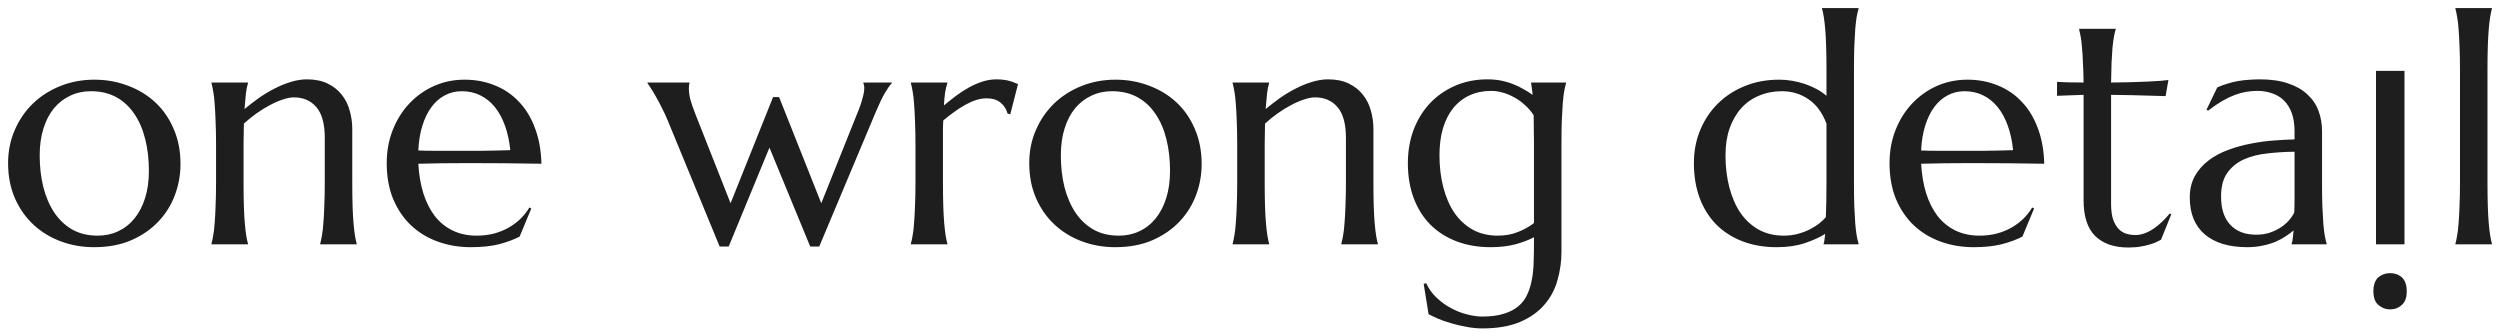 <?xml version="1.0" encoding="UTF-8"?> <svg xmlns="http://www.w3.org/2000/svg" viewBox="5424.367 4975.801 308.992 41.59"> <path fill="#1E1E1E" fill-opacity="1" stroke="" stroke-opacity="1" stroke-width="1" id="tSvg65ebe949ed" d="M 5425.367 4995.961 C 5425.367 4994.49 5425.641 4993.129 5426.188 4991.879 C 5426.734 4990.616 5427.483 4989.522 5428.434 4988.598 C 5429.397 4987.673 5430.53 4986.95 5431.832 4986.43 C 5433.134 4985.909 5434.534 4985.648 5436.031 4985.648 C 5437.503 4985.648 5438.883 4985.896 5440.172 4986.391 C 5441.474 4986.872 5442.607 4987.562 5443.57 4988.461 C 5444.534 4989.359 5445.289 4990.453 5445.836 4991.742 C 5446.396 4993.031 5446.676 4994.477 5446.676 4996.078 C 5446.676 4997.419 5446.441 4998.708 5445.973 4999.945 C 5445.504 5001.182 5444.814 5002.276 5443.902 5003.227 C 5442.991 5004.177 5441.871 5004.939 5440.543 5005.512 C 5439.228 5006.072 5437.711 5006.352 5435.992 5006.352 C 5434.534 5006.352 5433.16 5006.111 5431.871 5005.629 C 5430.582 5005.147 5429.456 5004.457 5428.492 5003.559 C 5427.529 5002.66 5426.767 5001.573 5426.207 5000.297 C 5425.647 4999.008 5425.367 4997.562 5425.367 4995.961Z M 5436.441 5004.926 C 5437.366 5004.926 5438.212 5004.743 5438.98 5004.379 C 5439.762 5004.014 5440.432 5003.487 5440.992 5002.797 C 5441.552 5002.107 5441.988 5001.267 5442.301 5000.277 C 5442.613 4999.288 5442.77 4998.168 5442.77 4996.918 C 5442.77 4995.512 5442.62 4994.21 5442.32 4993.012 C 5442.021 4991.801 5441.572 4990.759 5440.973 4989.887 C 5440.387 4989.001 5439.645 4988.311 5438.746 4987.816 C 5437.848 4987.322 5436.8 4987.074 5435.602 4987.074 C 5434.677 4987.074 5433.831 4987.257 5433.062 4987.621 C 5432.294 4987.973 5431.624 4988.487 5431.051 4989.164 C 5430.491 4989.841 5430.055 4990.675 5429.742 4991.664 C 5429.43 4992.641 5429.273 4993.754 5429.273 4995.004 C 5429.273 4996.41 5429.423 4997.719 5429.723 4998.93 C 5430.035 5000.141 5430.491 5001.195 5431.09 5002.094 C 5431.689 5002.979 5432.431 5003.676 5433.316 5004.184 C 5434.215 5004.678 5435.257 5004.926 5436.441 5004.926Z M 5464.508 4992.836 C 5464.508 4991.117 5464.163 4989.854 5463.473 4989.047 C 5462.783 4988.24 5461.858 4987.836 5460.699 4987.836 C 5460.283 4987.836 5459.814 4987.927 5459.293 4988.109 C 5458.772 4988.279 5458.238 4988.513 5457.691 4988.812 C 5457.145 4989.099 5456.598 4989.438 5456.051 4989.828 C 5455.504 4990.219 5454.99 4990.635 5454.508 4991.078 C 5454.469 4993.637 5454.469 4993.637 5454.469 4993.637 C 5454.469 4993.637 5454.469 4998.363 5454.469 4998.363 C 5454.469 4999.47 5454.482 5000.44 5454.508 5001.273 C 5454.534 5002.094 5454.573 5002.803 5454.625 5003.402 C 5454.677 5004.001 5454.736 5004.503 5454.801 5004.906 C 5454.866 5005.31 5454.938 5005.648 5455.016 5005.922 C 5455.016 5006 5455.016 5006 5455.016 5006 C 5455.016 5006 5450.504 5006 5450.504 5006 C 5450.504 5006 5450.504 5005.922 5450.504 5005.922 C 5450.582 5005.648 5450.654 5005.31 5450.719 5004.906 C 5450.797 5004.503 5450.855 5004.001 5450.895 5003.402 C 5450.947 5002.803 5450.986 5002.094 5451.012 5001.273 C 5451.051 5000.44 5451.07 4999.47 5451.07 4998.363 C 5451.07 4993.637 5451.07 4993.637 5451.07 4993.637 C 5451.07 4992.53 5451.051 4991.566 5451.012 4990.746 C 5450.986 4989.913 5450.947 4989.197 5450.895 4988.598 C 5450.855 4987.999 5450.797 4987.497 5450.719 4987.094 C 5450.654 4986.69 5450.582 4986.352 5450.504 4986.078 C 5450.504 4986 5450.504 4986 5450.504 4986 C 5450.504 4986 5455.016 4986 5455.016 4986 C 5455.016 4986 5455.016 4986.078 5455.016 4986.078 C 5454.912 4986.404 5454.827 4986.82 5454.762 4987.328 C 5454.71 4987.823 5454.651 4988.474 5454.586 4989.281 C 5455.12 4988.838 5455.693 4988.396 5456.305 4987.953 C 5456.93 4987.51 5457.574 4987.12 5458.238 4986.781 C 5458.902 4986.43 5459.579 4986.15 5460.27 4985.941 C 5460.96 4985.72 5461.637 4985.609 5462.301 4985.609 C 5463.316 4985.609 5464.176 4985.785 5464.879 4986.137 C 5465.595 4986.488 5466.175 4986.95 5466.617 4987.523 C 5467.073 4988.096 5467.398 4988.754 5467.594 4989.496 C 5467.802 4990.225 5467.906 4990.967 5467.906 4991.723 C 5467.906 4998.363 5467.906 4998.363 5467.906 4998.363 C 5467.906 4999.47 5467.919 5000.44 5467.945 5001.273 C 5467.971 5002.094 5468.01 5002.803 5468.062 5003.402 C 5468.115 5004.001 5468.173 5004.503 5468.238 5004.906 C 5468.303 5005.31 5468.375 5005.648 5468.453 5005.922 C 5468.453 5006 5468.453 5006 5468.453 5006 C 5468.453 5006 5463.941 5006 5463.941 5006 C 5463.941 5006 5463.941 5005.922 5463.941 5005.922 C 5464.02 5005.648 5464.091 5005.31 5464.156 5004.906 C 5464.234 5004.503 5464.293 5004.001 5464.332 5003.402 C 5464.384 5002.803 5464.423 5002.094 5464.449 5001.273 C 5464.488 5000.44 5464.508 4999.47 5464.508 4998.363 C 5464.508 4992.836 5464.508 4992.836 5464.508 4992.836 M 5482.555 5006.352 C 5481.109 5006.352 5479.755 5006.124 5478.492 5005.668 C 5477.229 5005.212 5476.129 5004.548 5475.191 5003.676 C 5474.254 5002.79 5473.512 5001.703 5472.965 5000.414 C 5472.431 4999.112 5472.164 4997.628 5472.164 4995.961 C 5472.164 4994.49 5472.412 4993.129 5472.906 4991.879 C 5473.401 4990.616 5474.085 4989.522 5474.957 4988.598 C 5475.829 4987.673 5476.845 4986.95 5478.004 4986.43 C 5479.176 4985.909 5480.439 4985.648 5481.793 4985.648 C 5483.134 4985.648 5484.378 4985.883 5485.523 4986.352 C 5486.669 4986.807 5487.659 4987.478 5488.492 4988.363 C 5489.338 4989.236 5490.003 4990.323 5490.484 4991.625 C 5490.979 4992.914 5491.246 4994.385 5491.285 4996.039 C 5489.814 4996.013 5488.342 4995.993 5486.871 4995.98 C 5485.4 4995.967 5483.87 4995.961 5482.281 4995.961 C 5481.148 4995.961 5480.042 4995.967 5478.961 4995.98 C 5477.893 4995.993 5476.93 4996.013 5476.07 4996.039 C 5476.148 4997.393 5476.357 4998.617 5476.695 4999.711 C 5477.047 5000.805 5477.522 5001.742 5478.121 5002.523 C 5478.733 5003.292 5479.469 5003.884 5480.328 5004.301 C 5481.2 5004.717 5482.184 5004.926 5483.277 5004.926 C 5484.033 5004.926 5484.742 5004.841 5485.406 5004.672 C 5486.083 5004.49 5486.695 5004.242 5487.242 5003.93 C 5487.789 5003.617 5488.277 5003.253 5488.707 5002.836 C 5489.137 5002.406 5489.501 5001.944 5489.801 5001.449 C 5490.035 5001.566 5490.035 5001.566 5490.035 5001.566 C 5490.035 5001.566 5488.59 5005.043 5488.59 5005.043 C 5487.887 5005.408 5487.047 5005.72 5486.07 5005.98 C 5485.094 5006.228 5483.922 5006.352 5482.555 5006.352Z M 5479.957 4994.438 C 5481.259 4994.438 5482.561 4994.438 5483.863 4994.438 C 5485.178 4994.425 5486.37 4994.398 5487.438 4994.359 C 5487.32 4993.227 5487.099 4992.211 5486.773 4991.312 C 5486.448 4990.414 5486.031 4989.652 5485.523 4989.027 C 5485.016 4988.402 5484.417 4987.921 5483.727 4987.582 C 5483.037 4987.243 5482.275 4987.074 5481.441 4987.074 C 5480.686 4987.074 5479.99 4987.243 5479.352 4987.582 C 5478.727 4987.908 5478.18 4988.383 5477.711 4989.008 C 5477.242 4989.633 5476.865 4990.401 5476.578 4991.312 C 5476.292 4992.211 5476.122 4993.24 5476.07 4994.398 C 5476.656 4994.425 5477.275 4994.438 5477.926 4994.438 C 5478.577 4994.438 5479.254 4994.438 5479.957 4994.438Z M 5520.66 4987.797 C 5525.875 5000.922 5525.875 5000.922 5525.875 5000.922 C 5525.875 5000.922 5530.23 4990.043 5530.23 4990.043 C 5530.322 4989.809 5530.426 4989.548 5530.543 4989.262 C 5530.66 4988.962 5530.764 4988.663 5530.855 4988.363 C 5530.947 4988.051 5531.025 4987.758 5531.09 4987.484 C 5531.155 4987.198 5531.188 4986.944 5531.188 4986.723 C 5531.188 4986.553 5531.174 4986.417 5531.148 4986.312 C 5531.122 4986.195 5531.096 4986.117 5531.07 4986.078 C 5531.07 4986 5531.07 4986 5531.07 4986 C 5531.07 4986 5534.586 4986 5534.586 4986 C 5534.586 4986 5534.586 4986.078 5534.586 4986.078 C 5534.352 4986.325 5534.065 4986.736 5533.727 4987.309 C 5533.401 4987.868 5533.01 4988.689 5532.555 4989.77 C 5525.621 5006.273 5525.621 5006.273 5525.621 5006.273 C 5525.621 5006.273 5524.508 5006.273 5524.508 5006.273 C 5524.508 5006.273 5519.469 4994.047 5519.469 4994.047 C 5519.469 4994.047 5514.43 5006.273 5514.43 5006.273 C 5514.43 5006.273 5513.316 5006.273 5513.316 5006.273 C 5513.316 5006.273 5506.91 4990.727 5506.91 4990.727 C 5506.676 4990.154 5506.422 4989.607 5506.148 4989.086 C 5505.888 4988.552 5505.634 4988.077 5505.387 4987.66 C 5505.152 4987.243 5504.944 4986.898 5504.762 4986.625 C 5504.579 4986.338 5504.456 4986.156 5504.391 4986.078 C 5504.391 4986 5504.391 4986 5504.391 4986 C 5504.391 4986 5509.586 4986 5509.586 4986 C 5509.586 4986 5509.586 4986.078 5509.586 4986.078 C 5509.56 4986.143 5509.54 4986.241 5509.527 4986.371 C 5509.514 4986.501 5509.508 4986.618 5509.508 4986.723 C 5509.508 4987.126 5509.566 4987.575 5509.684 4988.07 C 5509.814 4988.552 5510.022 4989.158 5510.309 4989.887 C 5514.664 5000.922 5514.664 5000.922 5514.664 5000.922 C 5514.664 5000.922 5519.918 4987.797 5519.918 4987.797 C 5519.918 4987.797 5520.66 4987.797 5520.66 4987.797 M 5537.516 4993.637 C 5537.516 4992.53 5537.496 4991.566 5537.457 4990.746 C 5537.431 4989.913 5537.392 4989.197 5537.34 4988.598 C 5537.301 4987.999 5537.242 4987.497 5537.164 4987.094 C 5537.099 4986.69 5537.027 4986.352 5536.949 4986.078 C 5536.949 4986 5536.949 4986 5536.949 4986 C 5536.949 4986 5541.461 4986 5541.461 4986 C 5541.461 4986 5541.461 4986.078 5541.461 4986.078 C 5541.357 4986.378 5541.266 4986.742 5541.188 4987.172 C 5541.122 4987.602 5541.07 4988.155 5541.031 4988.832 C 5541.513 4988.428 5542.014 4988.031 5542.535 4987.641 C 5543.056 4987.25 5543.59 4986.905 5544.137 4986.605 C 5544.684 4986.306 5545.237 4986.065 5545.797 4985.883 C 5546.37 4985.701 5546.943 4985.609 5547.516 4985.609 C 5547.867 4985.609 5548.173 4985.629 5548.434 4985.668 C 5548.694 4985.694 5548.928 4985.74 5549.137 4985.805 C 5549.345 4985.857 5549.534 4985.922 5549.703 4986 C 5549.872 4986.065 5550.035 4986.13 5550.191 4986.195 C 5549.234 4989.926 5549.234 4989.926 5549.234 4989.926 C 5549.234 4989.926 5548.902 4989.848 5548.902 4989.848 C 5548.746 4989.275 5548.453 4988.819 5548.023 4988.48 C 5547.594 4988.129 5547.008 4987.953 5546.266 4987.953 C 5545.862 4987.953 5545.439 4988.025 5544.996 4988.168 C 5544.553 4988.311 5544.104 4988.513 5543.648 4988.773 C 5543.193 4989.021 5542.737 4989.314 5542.281 4989.652 C 5541.826 4989.978 5541.383 4990.323 5540.953 4990.688 C 5540.927 4991.065 5540.914 4991.475 5540.914 4991.918 C 5540.914 4992.361 5540.914 4992.829 5540.914 4993.324 C 5540.914 4998.363 5540.914 4998.363 5540.914 4998.363 C 5540.914 4999.47 5540.927 5000.44 5540.953 5001.273 C 5540.979 5002.094 5541.018 5002.803 5541.07 5003.402 C 5541.122 5004.001 5541.181 5004.503 5541.246 5004.906 C 5541.311 5005.31 5541.383 5005.648 5541.461 5005.922 C 5541.461 5006 5541.461 5006 5541.461 5006 C 5541.461 5006 5536.949 5006 5536.949 5006 C 5536.949 5006 5536.949 5005.922 5536.949 5005.922 C 5537.027 5005.648 5537.099 5005.31 5537.164 5004.906 C 5537.242 5004.503 5537.301 5004.001 5537.34 5003.402 C 5537.392 5002.803 5537.431 5002.094 5537.457 5001.273 C 5537.496 5000.44 5537.516 4999.47 5537.516 4998.363 C 5537.516 4993.637 5537.516 4993.637 5537.516 4993.637 M 5551.578 4995.961 C 5551.578 4994.49 5551.852 4993.129 5552.398 4991.879 C 5552.945 4990.616 5553.694 4989.522 5554.645 4988.598 C 5555.608 4987.673 5556.741 4986.95 5558.043 4986.43 C 5559.345 4985.909 5560.745 4985.648 5562.242 4985.648 C 5563.714 4985.648 5565.094 4985.896 5566.383 4986.391 C 5567.685 4986.872 5568.818 4987.562 5569.781 4988.461 C 5570.745 4989.359 5571.5 4990.453 5572.047 4991.742 C 5572.607 4993.031 5572.887 4994.477 5572.887 4996.078 C 5572.887 4997.419 5572.652 4998.708 5572.184 4999.945 C 5571.715 5001.182 5571.025 5002.276 5570.113 5003.227 C 5569.202 5004.177 5568.082 5004.939 5566.754 5005.512 C 5565.439 5006.072 5563.922 5006.352 5562.203 5006.352 C 5560.745 5006.352 5559.371 5006.111 5558.082 5005.629 C 5556.793 5005.147 5555.667 5004.457 5554.703 5003.559 C 5553.74 5002.66 5552.978 5001.573 5552.418 5000.297 C 5551.858 4999.008 5551.578 4997.562 5551.578 4995.961Z M 5562.652 5004.926 C 5563.577 5004.926 5564.423 5004.743 5565.191 5004.379 C 5565.973 5004.014 5566.643 5003.487 5567.203 5002.797 C 5567.763 5002.107 5568.199 5001.267 5568.512 5000.277 C 5568.824 4999.288 5568.98 4998.168 5568.98 4996.918 C 5568.98 4995.512 5568.831 4994.21 5568.531 4993.012 C 5568.232 4991.801 5567.783 4990.759 5567.184 4989.887 C 5566.598 4989.001 5565.855 4988.311 5564.957 4987.816 C 5564.059 4987.322 5563.01 4987.074 5561.812 4987.074 C 5560.888 4987.074 5560.042 4987.257 5559.273 4987.621 C 5558.505 4987.973 5557.835 4988.487 5557.262 4989.164 C 5556.702 4989.841 5556.266 4990.675 5555.953 4991.664 C 5555.641 4992.641 5555.484 4993.754 5555.484 4995.004 C 5555.484 4996.41 5555.634 4997.719 5555.934 4998.93 C 5556.246 5000.141 5556.702 5001.195 5557.301 5002.094 C 5557.9 5002.979 5558.642 5003.676 5559.527 5004.184 C 5560.426 5004.678 5561.467 5004.926 5562.652 5004.926Z M 5590.719 4992.836 C 5590.719 4991.117 5590.374 4989.854 5589.684 4989.047 C 5588.993 4988.24 5588.069 4987.836 5586.91 4987.836 C 5586.493 4987.836 5586.025 4987.927 5585.504 4988.109 C 5584.983 4988.279 5584.449 4988.513 5583.902 4988.812 C 5583.355 4989.099 5582.809 4989.438 5582.262 4989.828 C 5581.715 4990.219 5581.201 4990.635 5580.719 4991.078 C 5580.68 4993.637 5580.68 4993.637 5580.68 4993.637 C 5580.68 4993.637 5580.68 4998.363 5580.68 4998.363 C 5580.68 4999.47 5580.693 5000.44 5580.719 5001.273 C 5580.745 5002.094 5580.784 5002.803 5580.836 5003.402 C 5580.888 5004.001 5580.947 5004.503 5581.012 5004.906 C 5581.077 5005.31 5581.148 5005.648 5581.227 5005.922 C 5581.227 5006 5581.227 5006 5581.227 5006 C 5581.227 5006 5576.715 5006 5576.715 5006 C 5576.715 5006 5576.715 5005.922 5576.715 5005.922 C 5576.793 5005.648 5576.865 5005.31 5576.93 5004.906 C 5577.008 5004.503 5577.066 5004.001 5577.105 5003.402 C 5577.158 5002.803 5577.197 5002.094 5577.223 5001.273 C 5577.262 5000.44 5577.281 4999.47 5577.281 4998.363 C 5577.281 4993.637 5577.281 4993.637 5577.281 4993.637 C 5577.281 4992.53 5577.262 4991.566 5577.223 4990.746 C 5577.197 4989.913 5577.158 4989.197 5577.105 4988.598 C 5577.066 4987.999 5577.008 4987.497 5576.93 4987.094 C 5576.865 4986.69 5576.793 4986.352 5576.715 4986.078 C 5576.715 4986 5576.715 4986 5576.715 4986 C 5576.715 4986 5581.227 4986 5581.227 4986 C 5581.227 4986 5581.227 4986.078 5581.227 4986.078 C 5581.122 4986.404 5581.038 4986.82 5580.973 4987.328 C 5580.921 4987.823 5580.862 4988.474 5580.797 4989.281 C 5581.331 4988.838 5581.904 4988.396 5582.516 4987.953 C 5583.141 4987.51 5583.785 4987.12 5584.449 4986.781 C 5585.113 4986.43 5585.79 4986.15 5586.48 4985.941 C 5587.171 4985.72 5587.848 4985.609 5588.512 4985.609 C 5589.527 4985.609 5590.387 4985.785 5591.09 4986.137 C 5591.806 4986.488 5592.385 4986.95 5592.828 4987.523 C 5593.284 4988.096 5593.609 4988.754 5593.805 4989.496 C 5594.013 4990.225 5594.117 4990.967 5594.117 4991.723 C 5594.117 4998.363 5594.117 4998.363 5594.117 4998.363 C 5594.117 4999.47 5594.13 5000.44 5594.156 5001.273 C 5594.182 5002.094 5594.221 5002.803 5594.273 5003.402 C 5594.326 5004.001 5594.384 5004.503 5594.449 5004.906 C 5594.514 5005.31 5594.586 5005.648 5594.664 5005.922 C 5594.664 5006 5594.664 5006 5594.664 5006 C 5594.664 5006 5590.152 5006 5590.152 5006 C 5590.152 5006 5590.152 5005.922 5590.152 5005.922 C 5590.23 5005.648 5590.302 5005.31 5590.367 5004.906 C 5590.445 5004.503 5590.504 5004.001 5590.543 5003.402 C 5590.595 5002.803 5590.634 5002.094 5590.66 5001.273 C 5590.699 5000.44 5590.719 4999.47 5590.719 4998.363 C 5590.719 4992.836 5590.719 4992.836 5590.719 4992.836 M 5607.574 5014.926 C 5608.629 5014.926 5609.521 5014.809 5610.25 5014.574 C 5610.979 5014.353 5611.578 5014.04 5612.047 5013.637 C 5612.529 5013.233 5612.893 5012.745 5613.141 5012.172 C 5613.401 5011.612 5613.59 5010.993 5613.707 5010.316 C 5613.837 5009.639 5613.909 5008.917 5613.922 5008.148 C 5613.948 5007.38 5613.961 5006.586 5613.961 5005.766 C 5613.961 5005.121 5613.961 5005.121 5613.961 5005.121 C 5613.323 5005.46 5612.555 5005.753 5611.656 5006 C 5610.758 5006.234 5609.742 5006.352 5608.609 5006.352 C 5607.06 5006.352 5605.654 5006.111 5604.391 5005.629 C 5603.128 5005.147 5602.047 5004.457 5601.148 5003.559 C 5600.263 5002.66 5599.579 5001.573 5599.098 5000.297 C 5598.616 4999.008 5598.375 4997.562 5598.375 4995.961 C 5598.375 4994.49 5598.609 4993.122 5599.078 4991.859 C 5599.56 4990.596 5600.23 4989.503 5601.09 4988.578 C 5601.962 4987.654 5602.997 4986.931 5604.195 4986.41 C 5605.406 4985.876 5606.741 4985.609 5608.199 4985.609 C 5608.824 4985.609 5609.397 4985.661 5609.918 4985.766 C 5610.439 4985.87 5610.921 4986.013 5611.363 4986.195 C 5611.819 4986.365 5612.242 4986.566 5612.633 4986.801 C 5613.036 4987.022 5613.427 4987.263 5613.805 4987.523 C 5613.609 4986.078 5613.609 4986.078 5613.609 4986.078 C 5613.609 4986.078 5613.609 4986 5613.609 4986 C 5613.609 4986 5617.926 4986 5617.926 4986 C 5617.926 4986 5617.926 4986.078 5617.926 4986.078 C 5617.848 4986.352 5617.77 4986.69 5617.691 4987.094 C 5617.626 4987.497 5617.568 4987.999 5617.516 4988.598 C 5617.477 4989.197 5617.438 4989.913 5617.398 4990.746 C 5617.372 4991.566 5617.359 4992.53 5617.359 4993.637 C 5617.359 5006.918 5617.359 5006.918 5617.359 5006.918 C 5617.359 5008.116 5617.197 5009.281 5616.871 5010.414 C 5616.559 5011.56 5616.018 5012.575 5615.25 5013.461 C 5614.495 5014.346 5613.492 5015.056 5612.242 5015.59 C 5610.992 5016.124 5609.436 5016.391 5607.574 5016.391 C 5606.923 5016.391 5606.266 5016.325 5605.602 5016.195 C 5604.938 5016.078 5604.306 5015.928 5603.707 5015.746 C 5603.108 5015.577 5602.568 5015.388 5602.086 5015.18 C 5601.604 5014.971 5601.22 5014.789 5600.934 5014.633 C 5600.328 5010.883 5600.328 5010.883 5600.328 5010.883 C 5600.328 5010.883 5600.641 5010.805 5600.641 5010.805 C 5600.953 5011.482 5601.376 5012.074 5601.91 5012.582 C 5602.457 5013.103 5603.049 5013.533 5603.688 5013.871 C 5604.326 5014.223 5604.983 5014.483 5605.66 5014.652 C 5606.35 5014.835 5606.988 5014.926 5607.574 5014.926Z M 5609.488 5004.926 C 5610.426 5004.926 5611.272 5004.77 5612.027 5004.457 C 5612.796 5004.145 5613.44 5003.78 5613.961 5003.363 C 5613.961 4993.637 5613.961 4993.637 5613.961 4993.637 C 5613.961 4992.908 5613.954 4992.25 5613.941 4991.664 C 5613.928 4991.065 5613.922 4990.525 5613.922 4990.043 C 5613.609 4989.561 5613.245 4989.138 5612.828 4988.773 C 5612.424 4988.396 5611.988 4988.083 5611.52 4987.836 C 5611.064 4987.575 5610.595 4987.38 5610.113 4987.25 C 5609.632 4987.107 5609.156 4987.035 5608.688 4987.035 C 5607.698 4987.035 5606.806 4987.217 5606.012 4987.582 C 5605.217 4987.947 5604.54 4988.474 5603.98 4989.164 C 5603.434 4989.841 5603.01 4990.675 5602.711 4991.664 C 5602.424 4992.641 5602.281 4993.754 5602.281 4995.004 C 5602.281 4996.41 5602.438 4997.719 5602.75 4998.93 C 5603.062 5000.141 5603.518 5001.195 5604.117 5002.094 C 5604.729 5002.979 5605.484 5003.676 5606.383 5004.184 C 5607.281 5004.678 5608.316 5004.926 5609.488 5004.926Z M 5644.273 4985.648 C 5644.807 4985.648 5645.341 4985.694 5645.875 4985.785 C 5646.409 4985.876 5646.93 4986.007 5647.438 4986.176 C 5647.945 4986.345 5648.427 4986.553 5648.883 4986.801 C 5649.339 4987.048 5649.749 4987.328 5650.113 4987.641 C 5650.113 4984.438 5650.113 4984.438 5650.113 4984.438 C 5650.113 4983.331 5650.1 4982.367 5650.074 4981.547 C 5650.048 4980.714 5650.009 4979.997 5649.957 4979.398 C 5649.905 4978.799 5649.846 4978.298 5649.781 4977.895 C 5649.716 4977.491 5649.645 4977.152 5649.566 4976.879 C 5649.566 4976.801 5649.566 4976.801 5649.566 4976.801 C 5649.566 4976.801 5654.078 4976.801 5654.078 4976.801 C 5654.078 4976.801 5654.078 4976.879 5654.078 4976.879 C 5654 4977.152 5653.922 4977.491 5653.844 4977.895 C 5653.779 4978.298 5653.72 4978.799 5653.668 4979.398 C 5653.629 4979.997 5653.59 4980.714 5653.551 4981.547 C 5653.525 4982.367 5653.512 4983.331 5653.512 4984.438 C 5653.512 4998.363 5653.512 4998.363 5653.512 4998.363 C 5653.512 4999.47 5653.525 5000.44 5653.551 5001.273 C 5653.59 5002.094 5653.629 5002.803 5653.668 5003.402 C 5653.72 5004.001 5653.779 5004.503 5653.844 5004.906 C 5653.922 5005.31 5654 5005.648 5654.078 5005.922 C 5654.078 5006 5654.078 5006 5654.078 5006 C 5654.078 5006 5649.762 5006 5649.762 5006 C 5649.762 5006 5649.762 5005.922 5649.762 5005.922 C 5649.801 5005.818 5649.833 5005.668 5649.859 5005.473 C 5649.885 5005.264 5649.918 5005.01 5649.957 5004.711 C 5649.293 5005.128 5648.46 5005.505 5647.457 5005.844 C 5646.454 5006.182 5645.289 5006.352 5643.961 5006.352 C 5642.411 5006.352 5641.005 5006.111 5639.742 5005.629 C 5638.479 5005.147 5637.398 5004.457 5636.5 5003.559 C 5635.615 5002.66 5634.931 5001.573 5634.449 5000.297 C 5633.967 4999.008 5633.727 4997.562 5633.727 4995.961 C 5633.727 4994.49 5633.987 4993.129 5634.508 4991.879 C 5635.029 4990.616 5635.758 4989.522 5636.695 4988.598 C 5637.633 4987.673 5638.746 4986.95 5640.035 4986.43 C 5641.324 4985.909 5642.737 4985.648 5644.273 4985.648Z M 5650.113 4991.078 C 5649.592 4989.711 5648.844 4988.702 5647.867 4988.051 C 5646.904 4987.4 5645.816 4987.074 5644.605 4987.074 C 5643.59 4987.074 5642.652 4987.257 5641.793 4987.621 C 5640.934 4987.973 5640.198 4988.487 5639.586 4989.164 C 5638.974 4989.841 5638.492 4990.675 5638.141 4991.664 C 5637.802 4992.641 5637.633 4993.754 5637.633 4995.004 C 5637.633 4996.41 5637.789 4997.719 5638.102 4998.93 C 5638.414 5000.141 5638.87 5001.195 5639.469 5002.094 C 5640.081 5002.979 5640.836 5003.676 5641.734 5004.184 C 5642.633 5004.678 5643.668 5004.926 5644.84 5004.926 C 5645.452 5004.926 5646.025 5004.854 5646.559 5004.711 C 5647.092 5004.568 5647.581 5004.385 5648.023 5004.164 C 5648.466 5003.943 5648.857 5003.702 5649.195 5003.441 C 5649.534 5003.168 5649.814 5002.901 5650.035 5002.641 C 5650.061 5002.081 5650.081 5001.443 5650.094 5000.727 C 5650.107 5000.01 5650.113 4999.223 5650.113 4998.363 C 5650.113 4991.078 5650.113 4991.078 5650.113 4991.078 M 5668.297 5006.352 C 5666.852 5006.352 5665.497 5006.124 5664.234 5005.668 C 5662.971 5005.212 5661.871 5004.548 5660.934 5003.676 C 5659.996 5002.79 5659.254 5001.703 5658.707 5000.414 C 5658.173 4999.112 5657.906 4997.628 5657.906 4995.961 C 5657.906 4994.49 5658.154 4993.129 5658.648 4991.879 C 5659.143 4990.616 5659.827 4989.522 5660.699 4988.598 C 5661.572 4987.673 5662.587 4986.95 5663.746 4986.43 C 5664.918 4985.909 5666.181 4985.648 5667.535 4985.648 C 5668.876 4985.648 5670.12 4985.883 5671.266 4986.352 C 5672.411 4986.807 5673.401 4987.478 5674.234 4988.363 C 5675.081 4989.236 5675.745 4990.323 5676.227 4991.625 C 5676.721 4992.914 5676.988 4994.385 5677.027 4996.039 C 5675.556 4996.013 5674.085 4995.993 5672.613 4995.98 C 5671.142 4995.967 5669.612 4995.961 5668.023 4995.961 C 5666.891 4995.961 5665.784 4995.967 5664.703 4995.98 C 5663.635 4995.993 5662.672 4996.013 5661.812 4996.039 C 5661.891 4997.393 5662.099 4998.617 5662.438 4999.711 C 5662.789 5000.805 5663.264 5001.742 5663.863 5002.523 C 5664.475 5003.292 5665.211 5003.884 5666.07 5004.301 C 5666.943 5004.717 5667.926 5004.926 5669.02 5004.926 C 5669.775 5004.926 5670.484 5004.841 5671.148 5004.672 C 5671.826 5004.49 5672.438 5004.242 5672.984 5003.93 C 5673.531 5003.617 5674.02 5003.253 5674.449 5002.836 C 5674.879 5002.406 5675.243 5001.944 5675.543 5001.449 C 5675.777 5001.566 5675.777 5001.566 5675.777 5001.566 C 5675.777 5001.566 5674.332 5005.043 5674.332 5005.043 C 5673.629 5005.408 5672.789 5005.72 5671.812 5005.98 C 5670.836 5006.228 5669.664 5006.352 5668.297 5006.352Z M 5665.699 4994.438 C 5667.001 4994.438 5668.303 4994.438 5669.605 4994.438 C 5670.921 4994.425 5672.112 4994.398 5673.18 4994.359 C 5673.062 4993.227 5672.841 4992.211 5672.516 4991.312 C 5672.19 4990.414 5671.773 4989.652 5671.266 4989.027 C 5670.758 4988.402 5670.159 4987.921 5669.469 4987.582 C 5668.779 4987.243 5668.017 4987.074 5667.184 4987.074 C 5666.428 4987.074 5665.732 4987.243 5665.094 4987.582 C 5664.469 4987.908 5663.922 4988.383 5663.453 4989.008 C 5662.984 4989.633 5662.607 4990.401 5662.32 4991.312 C 5662.034 4992.211 5661.865 4993.24 5661.812 4994.398 C 5662.398 4994.425 5663.017 4994.438 5663.668 4994.438 C 5664.319 4994.438 5664.996 4994.438 5665.699 4994.438Z M 5688.297 5004.848 C 5688.688 5004.848 5689.072 5004.776 5689.449 5004.633 C 5689.84 5004.49 5690.211 5004.294 5690.562 5004.047 C 5690.927 5003.8 5691.272 5003.52 5691.598 5003.207 C 5691.936 5002.882 5692.249 5002.543 5692.535 5002.191 C 5692.73 5002.289 5692.73 5002.289 5692.73 5002.289 C 5692.73 5002.289 5691.461 5005.434 5691.461 5005.434 C 5691.305 5005.512 5691.109 5005.609 5690.875 5005.727 C 5690.654 5005.831 5690.38 5005.928 5690.055 5006.02 C 5689.742 5006.124 5689.371 5006.208 5688.941 5006.273 C 5688.512 5006.352 5688.004 5006.391 5687.418 5006.391 C 5685.673 5006.391 5684.312 5005.922 5683.336 5004.984 C 5682.372 5004.034 5681.891 5002.556 5681.891 5000.551 C 5681.891 4987.523 5681.891 4987.523 5681.891 4987.523 C 5681.891 4987.523 5678.609 4987.641 5678.609 4987.641 C 5678.609 4987.641 5678.609 4985.922 5678.609 4985.922 C 5679.013 4985.948 5679.495 4985.967 5680.055 4985.98 C 5680.615 4985.993 5681.227 4986 5681.891 4986 C 5681.878 4985.076 5681.852 4984.262 5681.812 4983.559 C 5681.786 4982.842 5681.747 4982.224 5681.695 4981.703 C 5681.656 4981.169 5681.604 4980.72 5681.539 4980.355 C 5681.474 4979.991 5681.409 4979.685 5681.344 4979.438 C 5681.344 4979.359 5681.344 4979.359 5681.344 4979.359 C 5681.344 4979.359 5685.855 4979.359 5685.855 4979.359 C 5685.855 4979.359 5685.855 4979.438 5685.855 4979.438 C 5685.777 4979.685 5685.706 4979.991 5685.641 4980.355 C 5685.576 4980.72 5685.517 4981.163 5685.465 4981.684 C 5685.426 4982.204 5685.387 4982.823 5685.348 4983.539 C 5685.322 4984.242 5685.302 4985.062 5685.289 4986 C 5686.109 4985.987 5686.91 4985.974 5687.691 4985.961 C 5688.486 4985.935 5689.202 4985.909 5689.84 4985.883 C 5690.491 4985.844 5691.038 4985.811 5691.48 4985.785 C 5691.936 4985.746 5692.236 4985.714 5692.379 4985.688 C 5692.027 4987.68 5692.027 4987.68 5692.027 4987.68 C 5691.363 4987.667 5690.667 4987.647 5689.938 4987.621 C 5689.312 4987.595 5688.596 4987.575 5687.789 4987.562 C 5686.982 4987.55 5686.148 4987.537 5685.289 4987.523 C 5685.289 5000.961 5685.289 5000.961 5685.289 5000.961 C 5685.289 5001.768 5685.374 5002.426 5685.543 5002.934 C 5685.725 5003.428 5685.953 5003.819 5686.227 5004.105 C 5686.513 5004.392 5686.832 5004.587 5687.184 5004.691 C 5687.548 5004.796 5687.919 5004.848 5688.297 5004.848Z M 5695.016 5000.238 C 5695.016 4999.21 5695.224 4998.318 5695.641 4997.562 C 5696.07 4996.807 5696.637 4996.163 5697.34 4995.629 C 5698.043 4995.095 5698.844 4994.665 5699.742 4994.34 C 5700.641 4994.001 5701.572 4993.741 5702.535 4993.559 C 5703.499 4993.363 5704.449 4993.233 5705.387 4993.168 C 5706.324 4993.09 5707.184 4993.044 5707.965 4993.031 C 5707.965 4992.035 5707.965 4992.035 5707.965 4992.035 C 5707.965 4991.176 5707.854 4990.434 5707.633 4989.809 C 5707.411 4989.184 5707.099 4988.669 5706.695 4988.266 C 5706.292 4987.849 5705.803 4987.543 5705.23 4987.348 C 5704.671 4987.139 5704.052 4987.035 5703.375 4987.035 C 5702.906 4987.035 5702.444 4987.074 5701.988 4987.152 C 5701.533 4987.23 5701.057 4987.361 5700.562 4987.543 C 5700.081 4987.725 5699.566 4987.973 5699.02 4988.285 C 5698.486 4988.598 5697.906 4988.995 5697.281 4989.477 C 5697.086 4989.359 5697.086 4989.359 5697.086 4989.359 C 5697.086 4989.359 5698.414 4986.605 5698.414 4986.605 C 5698.844 4986.41 5699.267 4986.254 5699.684 4986.137 C 5700.1 4986.007 5700.523 4985.902 5700.953 4985.824 C 5701.383 4985.746 5701.819 4985.694 5702.262 4985.668 C 5702.717 4985.629 5703.193 4985.609 5703.688 4985.609 C 5705.055 4985.609 5706.22 4985.779 5707.184 4986.117 C 5708.16 4986.443 5708.954 4986.898 5709.566 4987.484 C 5710.191 4988.057 5710.647 4988.734 5710.934 4989.516 C 5711.22 4990.284 5711.363 4991.111 5711.363 4991.996 C 5711.363 4998.363 5711.363 4998.363 5711.363 4998.363 C 5711.363 4999.47 5711.376 5000.44 5711.402 5001.273 C 5711.441 5002.094 5711.48 5002.803 5711.52 5003.402 C 5711.572 5004.001 5711.63 5004.503 5711.695 5004.906 C 5711.773 5005.31 5711.852 5005.648 5711.93 5005.922 C 5711.93 5006 5711.93 5006 5711.93 5006 C 5711.93 5006 5707.613 5006 5707.613 5006 C 5707.613 5006 5707.613 5005.922 5707.613 5005.922 C 5707.678 5005.713 5707.724 5005.479 5707.75 5005.219 C 5707.789 5004.958 5707.822 5004.646 5707.848 5004.281 C 5707.574 5004.516 5707.249 5004.757 5706.871 5005.004 C 5706.507 5005.251 5706.083 5005.479 5705.602 5005.688 C 5705.133 5005.883 5704.605 5006.039 5704.02 5006.156 C 5703.447 5006.287 5702.815 5006.352 5702.125 5006.352 C 5699.859 5006.352 5698.108 5005.824 5696.871 5004.77 C 5695.634 5003.702 5695.016 5002.191 5695.016 5000.238Z M 5707.965 4994.555 C 5706.78 4994.568 5705.641 4994.639 5704.547 4994.77 C 5703.453 4994.887 5702.483 4995.141 5701.637 4995.531 C 5700.803 4995.922 5700.133 4996.482 5699.625 4997.211 C 5699.13 4997.927 5698.883 4998.884 5698.883 5000.082 C 5698.883 5001.618 5699.267 5002.79 5700.035 5003.598 C 5700.803 5004.405 5701.865 5004.809 5703.219 5004.809 C 5703.844 5004.809 5704.41 5004.724 5704.918 5004.555 C 5705.439 5004.372 5705.895 5004.151 5706.285 5003.891 C 5706.689 5003.617 5707.027 5003.324 5707.301 5003.012 C 5707.574 5002.686 5707.783 5002.374 5707.926 5002.074 C 5707.952 5001.579 5707.965 5001.033 5707.965 5000.434 C 5707.965 4999.822 5707.965 4999.132 5707.965 4998.363 C 5707.965 4994.555 5707.965 4994.555 5707.965 4994.555 M 5721.553 4984.56 C 5721.553 5006 5721.553 5006 5721.553 5006 C 5721.553 5006 5718.033 5006 5718.033 5006 C 5718.033 5006 5718.033 4984.56 5718.033 4984.56 C 5718.033 4984.56 5721.553 4984.56 5721.553 4984.56 M 5719.753 5009.56 C 5720.34 5009.56 5720.833 5009.733 5721.233 5010.08 C 5721.633 5010.453 5721.833 5011.027 5721.833 5011.8 C 5721.833 5012.573 5721.633 5013.133 5721.233 5013.48 C 5720.833 5013.853 5720.34 5014.04 5719.753 5014.04 C 5719.22 5014.04 5718.74 5013.853 5718.313 5013.48 C 5717.913 5013.133 5717.713 5012.573 5717.713 5011.8 C 5717.713 5011.027 5717.913 5010.453 5718.313 5010.08 C 5718.74 5009.733 5719.22 5009.56 5719.753 5009.56Z M 5728.414 4984.438 C 5728.414 4983.331 5728.395 4982.367 5728.355 4981.547 C 5728.329 4980.714 5728.29 4979.997 5728.238 4979.398 C 5728.199 4978.799 5728.141 4978.298 5728.062 4977.895 C 5727.997 4977.491 5727.926 4977.152 5727.848 4976.879 C 5727.848 4976.801 5727.848 4976.801 5727.848 4976.801 C 5727.848 4976.801 5732.359 4976.801 5732.359 4976.801 C 5732.359 4976.801 5732.359 4976.879 5732.359 4976.879 C 5732.281 4977.152 5732.21 4977.491 5732.145 4977.895 C 5732.079 4978.298 5732.021 4978.799 5731.969 4979.398 C 5731.917 4979.997 5731.878 4980.714 5731.852 4981.547 C 5731.826 4982.367 5731.812 4983.331 5731.812 4984.438 C 5731.812 4998.363 5731.812 4998.363 5731.812 4998.363 C 5731.812 4999.47 5731.826 5000.44 5731.852 5001.273 C 5731.878 5002.094 5731.917 5002.803 5731.969 5003.402 C 5732.021 5004.001 5732.079 5004.503 5732.145 5004.906 C 5732.21 5005.31 5732.281 5005.648 5732.359 5005.922 C 5732.359 5006 5732.359 5006 5732.359 5006 C 5732.359 5006 5727.848 5006 5727.848 5006 C 5727.848 5006 5727.848 5005.922 5727.848 5005.922 C 5727.926 5005.648 5727.997 5005.31 5728.062 5004.906 C 5728.141 5004.503 5728.199 5004.001 5728.238 5003.402 C 5728.29 5002.803 5728.329 5002.094 5728.355 5001.273 C 5728.395 5000.44 5728.414 4999.47 5728.414 4998.363 C 5728.414 4984.438 5728.414 4984.438 5728.414 4984.438"></path> <defs></defs> </svg> 